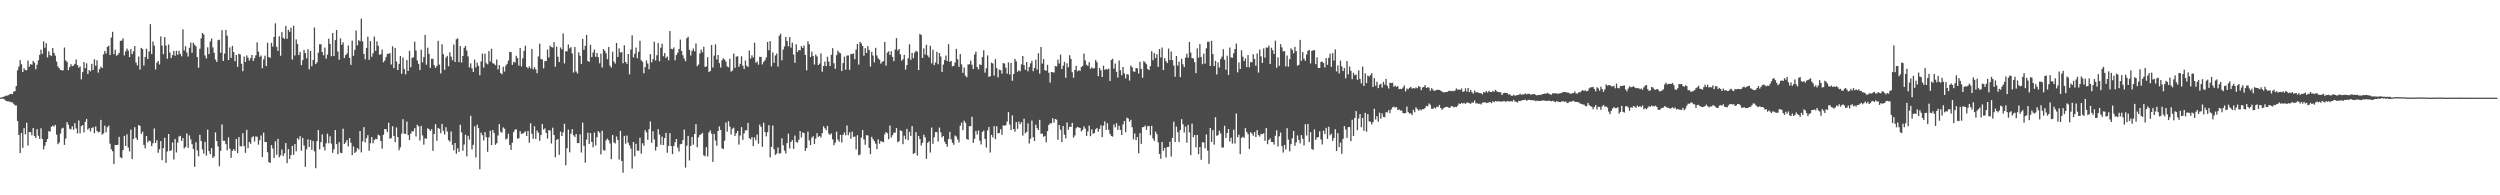 <?xml version="1.0" encoding="UTF-8"?>
<svg xmlns="http://www.w3.org/2000/svg" width="1920" height="150">
  <path d="M0 74.999h1v1.000H0zM1 74.693h1v1.000H1zM2 74.386h1v1.476H2zM3 74.079h1v2.311H3zM4 73.538h1v3.836H4zM5 73.405h1v4.401H5zM6 73.070h1v4.783H6zM7 72.351h1v5.676H7zM8 72.043h1v6.481H8zM9 72.341h1v6.290H9zM10 70.419h1v9.318H10zM11 70.011h1v10.938H11zM12 66.096h1v14.847H12zM13 53.950h1v39.013H13zM14 51.097h1v52.464H14zM15 46.165h1v71.384H15zM16 49.360h1v52.728H16zM17 55.289h1v58.256H17zM18 52.405h1v45.986H18zM19 53.802h1v49.424H19zM20 53.945h1v40.316H20zM21 46.557h1v65.196H21zM22 51.219h1v50.175H22zM23 49.254h1v52.283H23zM24 49.657h1v54.263H24zM25 46.740h1v51.609H25zM26 48.141h1v56.347H26zM27 53.130h1v52.847H27zM28 49.701h1v49.503H28zM29 46.286h1v57.950H29zM30 42.114h1v64.588H30zM31 38.149h1v60.397H31zM32 41.341h1v65.477H32zM33 31.787h1v82.973H33zM34 36.655h1v75.207H34zM35 33.155h1v75.889H35zM36 44.014h1v62.737H36zM37 39.411h1v61.426H37zM38 42.310h1v58.696H38zM39 43.075h1v54.289H39zM40 36.938h1v59.509H40zM41 40.595h1v56.637H41zM42 42.700h1v53.209H42zM43 47.331h1v56.106H43zM44 51.053h1v59.688H44zM45 52.367h1v57.122H45zM46 53.703h1v48.923H46zM47 53.951h1v44.815H47zM48 54.030h1v44.071H48zM49 36.515h1v74.764H49zM50 46.397h1v60.034H50zM51 47.472h1v46.295H51zM52 53.865h1v41.940H52zM53 51.560h1v47.311H53zM54 49.324h1v50.062H54zM55 50.773h1v46.243H55zM56 50.319h1v49.336H56zM57 49.065h1v45.556H57zM58 45.668h1v52.987H58zM59 49.953h1v52.487H59zM60 52.002h1v40.535H60zM61 50.955h1v51.499H61zM62 60.952h1v35.955H62zM63 55.405h1v40.655H63zM64 47.607h1v54.139H64zM65 52.400h1v41.205H65zM66 48.621h1v42.761H66zM67 56.815h1v42.807H67zM68 53.787h1v44.633H68zM69 54.764h1v46.227H69zM70 49.064h1v49.359H70zM71 53.707h1v44.001H71zM72 45.502h1v56.776H72zM73 50.500h1v46.617H73zM74 46.259h1v54.376H74zM75 55.739h1v45.967H75zM76 53.095h1v48.156H76zM77 51.175h1v40.873H77zM78 52.288h1v51.158H78zM79 41.723h1v60.713H79zM80 39.123h1v57.334H80zM81 41.102h1v60.540H81zM82 36.066h1v61.600H82zM83 35.057h1v61.384H83zM84 42.258h1v68.087H84zM85 28.824h1v85.787H85zM86 24.415h1v91.754H86zM87 41.593h1v84.386H87zM88 38.136h1v73.248H88zM89 42.747h1v68.657H89zM90 41.981h1v69.177H90zM91 40.618h1v64.520H91zM92 31.383h1v89.428H92zM93 31.144h1v90.298H93zM94 29.374h1v85.923H94zM95 42.535h1v61.805H95zM96 39.453h1v72.649H96zM97 37.284h1v65.950H97zM98 38.801h1v74.524H98zM99 43.827h1v72.438H99zM100 37.746h1v61.765H100zM101 41.612h1v80.572H101zM102 39.466h1v67.256H102zM103 35.364h1v62.321H103zM104 48.045h1v57.831H104zM105 50.188h1v57.408H105zM106 43.431h1v52.572H106zM107 53.427h1v43.305H107zM108 36.761h1v66.094H108zM109 37.630h1v63.538H109zM110 50.313h1v60.920H110zM111 43.702h1v70.248H111zM112 37.428h1v67.032H112zM113 45.331h1v64.029H113zM114 39.522h1v68.365H114zM115 18.544h1v90.011H115zM116 41.457h1v70.750H116zM117 31.853h1v78.232H117zM118 35.080h1v63.581H118zM119 53.281h1v56.565H119zM120 48.110h1v59.590H120zM121 46.819h1v70.477H121zM122 49.512h1v65.133H122zM123 27.975h1v80.368H123zM124 35.015h1v88.042H124zM125 41.633h1v72.147H125zM126 28.447h1v77.366H126zM127 34.972h1v90.095H127zM128 45.102h1v71.211H128zM129 34.182h1v68.714H129zM130 40.355h1v75.639H130zM131 44.571h1v70.820H131zM132 42.268h1v67.149H132zM133 39.090h1v83.370H133zM134 42.870h1v63.865H134zM135 39.000h1v78.093H135zM136 42.089h1v67.413H136zM137 38.943h1v65.911H137zM138 41.363h1v62.961H138zM139 43.288h1v64.905H139zM140 22.600h1v83.461H140zM141 38.754h1v75.271H141zM142 35.464h1v77.404H142zM143 40.366h1v62.154H143zM144 43.393h1v70.151H144zM145 36.644h1v67.389H145zM146 32.721h1v74.349H146zM147 40.519h1v70.228H147zM148 32.805h1v81.696H148zM149 34.358h1v93.741H149zM150 35.660h1v73.595H150zM151 43.830h1v71.737H151zM152 52.010h1v68.055H152zM153 37.448h1v66.090H153zM154 29.483h1v78.913H154zM155 25.274h1v89.579H155zM156 26.526h1v91.419H156zM157 42.588h1v66.396H157zM158 44.919h1v74.560H158zM159 36.350h1v63.229H159zM160 41.545h1v74.496H160zM161 31.870h1v86.554H161zM162 29.543h1v84.241H162zM163 36.414h1v84.908H163zM164 40.550h1v79.603H164zM165 45.723h1v55.917H165zM166 47.510h1v60.819H166zM167 30.860h1v81.621H167zM168 30.464h1v97.240H168zM169 40.493h1v75.375H169zM170 23.209h1v72.333H170zM171 46.812h1v61.259H171zM172 41.177h1v67.019H172zM173 22.966h1v87.707H173zM174 27.469h1v87.939H174zM175 46.145h1v59.353H175zM176 36.408h1v77.736H176zM177 44.453h1v76.785H177zM178 35.162h1v80.707H178zM179 39.966h1v74.534H179zM180 47.005h1v68.900H180zM181 42.251h1v64.493H181zM182 51.297h1v66.324H182zM183 41.301h1v63.969H183zM184 41.826h1v70.480H184zM185 48.954h1v63.528H185zM186 54.701h1v47.671H186zM187 43.427h1v68.752H187zM188 47.589h1v69.768H188zM189 42.570h1v57.098H189zM190 44.238h1v69.564H190zM191 46.467h1v62.593H191zM192 44.706h1v65.732H192zM193 42.207h1v63.300H193zM194 46.736h1v57.917H194zM195 44.708h1v63.925H195zM196 42.520h1v62.225H196zM197 32.522h1v72.550H197zM198 39.669h1v71.416H198zM199 43.737h1v63.952H199zM200 42.650h1v61.434H200zM201 52.412h1v68.196H201zM202 45.621h1v56.207H202zM203 42.759h1v66.358H203zM204 50.717h1v58.374H204zM205 32.832h1v84.110H205zM206 43.789h1v80.702H206zM207 44.497h1v80.672H207zM208 32.904h1v78.524H208zM209 35.781h1v78.296H209zM210 28.374h1v92.910H210zM211 17.894h1v90.628H211zM212 35.982h1v82.824H212zM213 39.079h1v67.613H213zM214 27.846h1v92.943H214zM215 42.806h1v76.480H215zM216 24.663h1v90.152H216zM217 28.993h1v90.757H217zM218 29.886h1v87.976H218zM219 19.886h1v90.004H219zM220 29.736h1v95.527H220zM221 22.874h1v91.635H221zM222 24.419h1v97.746H222zM223 21.298h1v97.775H223zM224 45.786h1v66.299H224zM225 19.708h1v99.204H225zM226 42.598h1v68.044H226zM227 30.271h1v85.997H227zM228 33.742h1v72.425H228zM229 42.252h1v64.989H229zM230 39.854h1v64.731H230zM231 50.015h1v65.761H231zM232 46.198h1v59.727H232zM233 38.320h1v73.397H233zM234 40.741h1v87.380H234zM235 44.813h1v69.850H235zM236 37.896h1v69.138H236zM237 53.317h1v59.595H237zM238 39.044h1v68.428H238zM239 50.839h1v64.257H239zM240 46.086h1v62.169H240zM241 21.084h1v95.182H241zM242 49.197h1v80.017H242zM243 47.810h1v60.560H243zM244 40.465h1v59.451H244zM245 34.020h1v80.667H245zM246 34.001h1v75.185H246zM247 39.935h1v63.329H247zM248 42.419h1v70.394H248zM249 36.582h1v78.970H249zM250 45.131h1v64.929H250zM251 41.962h1v60.765H251zM252 29.711h1v80.372H252zM253 33.752h1v70.887H253zM254 43.210h1v67.094H254zM255 25.339h1v92.043H255zM256 43.022h1v71.601H256zM257 30.812h1v69.074H257zM258 23.052h1v87.625H258zM259 39.626h1v78.789H259zM260 45.885h1v63.265H260zM261 29.464h1v87.830H261zM262 34.403h1v83.233H262zM263 32.504h1v66.315H263zM264 44.617h1v65.933H264zM265 42.237h1v67.134H265zM266 41.081h1v66.462H266zM267 34.911h1v77.510H267zM268 44.380h1v61.646H268zM269 49.814h1v59.812H269zM270 31.185h1v87.964H270zM271 42.862h1v69.630H271zM272 38.297h1v79.142H272zM273 23.454h1v93.011H273zM274 34.826h1v78.900H274zM275 30.861h1v83.974H275zM276 31.680h1v68.930H276zM277 14.286h1v102.749H277zM278 31.766h1v76.844H278zM279 41.431h1v56.230H279zM280 45.626h1v63.682H280zM281 36.749h1v69.456H281zM282 28.168h1v75.612H282zM283 45.935h1v69.873H283zM284 31.543h1v78.462H284zM285 43.608h1v61.586H285zM286 40.900h1v69.184H286zM287 28.089h1v79.455H287zM288 39.028h1v67.569H288zM289 31.797h1v75.123H289zM290 35.168h1v68.262H290zM291 42.102h1v62.022H291zM292 41.604h1v66.669H292zM293 38.061h1v76.180H293zM294 47.845h1v55.746H294zM295 46.562h1v52.570H295zM296 43.841h1v55.387H296zM297 41.247h1v60.235H297zM298 41.316h1v52.955H298zM299 40.804h1v65.790H299zM300 49.520h1v56.519H300zM301 35.523h1v61.467H301zM302 52.346h1v52.100H302zM303 36.815h1v72.449H303zM304 47.257h1v50.614H304zM305 53.782h1v51.491H305zM306 48.980h1v66.405H306zM307 42.967h1v70.162H307zM308 56.634h1v46.054H308zM309 44.199h1v47.419H309zM310 53.116h1v49.531H310zM311 57.071h1v45.780H311zM312 46.107h1v47.254H312zM313 54.473h1v49.290H313zM314 39.015h1v68.578H314zM315 51.602h1v51.039H315zM316 44.545h1v56.370H316zM317 43.961h1v56.867H317zM318 32.067h1v66.378H318zM319 38.803h1v66.022H319zM320 46.460h1v49.363H320zM321 49.041h1v48.057H321zM322 53.810h1v54.096H322zM323 38.160h1v58.574H323zM324 47.906h1v56.102H324zM325 43.874h1v67.208H325zM326 26.812h1v79.495H326zM327 49.731h1v56.824H327zM328 36.618h1v61.963H328zM329 41.384h1v57.838H329zM330 52.107h1v48.449H330zM331 45.090h1v54.152H331zM332 45.170h1v70.691H332zM333 50.054h1v52.836H333zM334 52.145h1v43.201H334zM335 50.647h1v57.411H335zM336 31.334h1v66.916H336zM337 49.606h1v49.362H337zM338 56.366h1v45.922H338zM339 34.005h1v61.178H339zM340 41.578h1v58.935H340zM341 53.590h1v49.710H341zM342 44.198h1v53.536H342zM343 42.845h1v58.197H343zM344 50.878h1v56.771H344zM345 40.173h1v68.589H345zM346 43.474h1v57.491H346zM347 46.266h1v64.944H347zM348 34.239h1v81.238H348zM349 47.620h1v62.187H349zM350 30.135h1v87.941H350zM351 29.421h1v84.556H351zM352 47.708h1v68.918H352zM353 35.394h1v60.441H353zM354 48.020h1v53.642H354zM355 42.961h1v72.863H355zM356 36.705h1v74.309H356zM357 35.255h1v68.222H357zM358 38.813h1v81.300H358zM359 43.325h1v60.962H359zM360 51.728h1v55.498H360zM361 48.620h1v40.297H361zM362 52.492h1v62.301H362zM363 55.247h1v55.987H363zM364 45.735h1v51.229H364zM365 51.750h1v69.206H365zM366 48.065h1v47.657H366zM367 50.606h1v47.795H367zM368 57.786h1v72.256H368zM369 47.160h1v54.797H369zM370 41.125h1v62.697H370zM371 51.904h1v55.954H371zM372 41.268h1v60.211H372zM373 48.531h1v56.841H373zM374 49.406h1v67.173H374zM375 39.245h1v66.260H375zM376 47.200h1v53.183H376zM377 37.416h1v74.005H377zM378 48.523h1v51.345H378zM379 48.969h1v53.250H379zM380 50.139h1v61.072H380zM381 45.650h1v64.448H381zM382 53.313h1v50.787H382zM383 50.006h1v45.294H383zM384 56.066h1v45.068H384zM385 57.074h1v44.889H385zM386 51.277h1v46.552H386zM387 54.948h1v43.941H387zM388 50.407h1v56.664H388zM389 48.996h1v57.447H389zM390 46.464h1v56.256H390zM391 39.833h1v71.496H391zM392 40.036h1v75.123H392zM393 49.841h1v59.715H393zM394 47.433h1v54.033H394zM395 48.056h1v51.619H395zM396 42.789h1v56.493H396zM397 44.594h1v61.899H397zM398 50.363h1v55.832H398zM399 36.820h1v63.890H399zM400 51.003h1v51.877H400zM401 44.812h1v57.678H401zM402 39.074h1v62.779H402zM403 35.112h1v65.730H403zM404 51.459h1v52.988H404zM405 52.599h1v47.951H405zM406 50.979h1v58.656H406zM407 52.456h1v42.224H407zM408 37.557h1v65.174H408zM409 53.184h1v53.436H409zM410 51.599h1v45.418H410zM411 53.314h1v53.322H411zM412 56.276h1v44.048H412zM413 43.368h1v58.641H413zM414 33.525h1v74.625H414zM415 45.341h1v58.405H415zM416 45.675h1v49.600H416zM417 52.513h1v46.955H417zM418 46.943h1v51.651H418zM419 46.778h1v55.324H419zM420 38.067h1v68.389H420zM421 44.150h1v55.777H421zM422 34.997h1v65.236H422zM423 36.126h1v74.103H423zM424 36.521h1v61.531H424zM425 32.363h1v71.324H425zM426 51.214h1v69.571H426zM427 35.793h1v71.686H427zM428 43.562h1v63.140H428zM429 47.655h1v71.224H429zM430 36.475h1v64.577H430zM431 37.841h1v66.653H431zM432 25.645h1v76.089H432zM433 48.690h1v46.320H433zM434 39.322h1v87.616H434zM435 39.468h1v74.354H435zM436 34.127h1v65.415H436zM437 37.162h1v79.818H437zM438 36.175h1v66.531H438zM439 41.130h1v58.067H439zM440 55.730h1v48.209H440zM441 36.100h1v69.069H441zM442 54.860h1v48.063H442zM443 56.426h1v53.400H443zM444 40.236h1v69.725H444zM445 42.841h1v60.318H445zM446 49.064h1v68.098H446zM447 29.842h1v64.327H447zM448 38.258h1v73.745H448zM449 35.164h1v89.755H449zM450 26.772h1v80.467H450zM451 46.838h1v55.053H451zM452 47.449h1v63.057H452zM453 34.355h1v67.833H453zM454 43.839h1v65.180H454zM455 40.337h1v72.825H455zM456 38.019h1v63.796H456zM457 43.614h1v68.099H457zM458 40.712h1v64.716H458zM459 43.886h1v56.765H459zM460 48.614h1v53.296H460zM461 41.217h1v77.353H461zM462 51.836h1v48.551H462zM463 37.653h1v77.589H463zM464 38.979h1v76.745H464zM465 40.910h1v66.846H465zM466 45.464h1v60.994H466zM467 36.094h1v71.694H467zM468 50.427h1v59.754H468zM469 51.922h1v70.323H469zM470 39.724h1v64.019H470zM471 47.231h1v62.155H471zM472 48.788h1v61.400H472zM473 33.000h1v71.808H473zM474 43.717h1v63.818H474zM475 37.117h1v85.394H475zM476 40.364h1v60.246H476zM477 40.041h1v83.633H477zM478 48.557h1v84.063H478zM479 34.785h1v69.546H479zM480 47.610h1v62.710H480zM481 49.013h1v55.099H481zM482 41.496h1v68.141H482zM483 57.077h1v54.598H483zM484 38.047h1v76.077H484zM485 27.132h1v102.361H485zM486 44.100h1v64.973H486zM487 41.218h1v78.823H487zM488 36.552h1v73.900H488zM489 44.692h1v70.968H489zM490 39.828h1v76.063H490zM491 31.313h1v74.491H491zM492 46.297h1v71.766H492zM493 47.480h1v62.544H493zM494 56.333h1v55.612H494zM495 51.498h1v48.486H495zM496 46.397h1v55.309H496zM497 48.770h1v58.645H497zM498 53.195h1v46.010H498zM499 41.570h1v51.745H499zM500 47.918h1v61.753H500zM501 45.395h1v55.431H501zM502 32.041h1v75.025H502zM503 46.425h1v69.241H503zM504 42.420h1v70.335H504zM505 33.121h1v66.034H505zM506 47.032h1v56.330H506zM507 36.626h1v74.566H507zM508 33.523h1v71.401H508zM509 43.194h1v68.142H509zM510 40.740h1v65.341H510zM511 44.507h1v57.520H511zM512 43.426h1v73.866H512zM513 46.351h1v65.651H513zM514 23.849h1v78.460H514zM515 37.497h1v74.746H515zM516 37.842h1v80.518H516zM517 36.451h1v75.651H517zM518 46.269h1v62.909H518zM519 42.285h1v64.474H519zM520 40.520h1v72.810H520zM521 37.661h1v78.688H521zM522 30.431h1v80.342H522zM523 39.131h1v71.346H523zM524 42.458h1v65.122H524zM525 44.970h1v54.536H525zM526 46.991h1v81.721H526zM527 29.322h1v82.529H527zM528 28.225h1v76.196H528zM529 38.306h1v84.944H529zM530 42.655h1v69.368H530zM531 39.134h1v66.008H531zM532 37.290h1v73.839H532zM533 39.448h1v63.485H533zM534 33.361h1v62.011H534zM535 50.791h1v62.295H535zM536 49.570h1v55.961H536zM537 41.072h1v62.595H537zM538 38.091h1v64.924H538zM539 40.262h1v61.771H539zM540 35.870h1v83.406H540zM541 51.378h1v68.693H541zM542 51.061h1v61.933H542zM543 43.931h1v76.237H543zM544 55.279h1v46.399H544zM545 54.533h1v45.620H545zM546 34.578h1v68.009H546zM547 51.852h1v72.482H547zM548 42.700h1v60.179H548zM549 34.069h1v73.852H549zM550 45.678h1v66.185H550zM551 42.241h1v58.369H551zM552 48.485h1v48.619H552zM553 51.887h1v47.968H553zM554 46.275h1v67.630H554zM555 44.661h1v69.873H555zM556 45.726h1v62.371H556zM557 47.307h1v46.740H557zM558 50.953h1v50.185H558zM559 51.678h1v41.399H559zM560 45.062h1v52.102H560zM561 55.013h1v48.243H561zM562 54.151h1v44.716H562zM563 41.113h1v56.925H563zM564 52.072h1v52.341H564zM565 43.460h1v58.863H565zM566 43.137h1v57.446H566zM567 51.319h1v59.754H567zM568 48.976h1v55.130H568zM569 43.199h1v54.433H569zM570 50.459h1v56.957H570zM571 53.014h1v49.440H571zM572 46.490h1v53.661H572zM573 50.492h1v49.568H573zM574 51.465h1v42.958H574zM575 38.835h1v67.286H575zM576 44.968h1v62.034H576zM577 42.494h1v62.758H577zM578 44.112h1v68.112H578zM579 32.794h1v72.711H579zM580 48.142h1v59.647H580zM581 47.229h1v56.085H581zM582 49.653h1v60.728H582zM583 43.566h1v52.149H583zM584 43.745h1v53.669H584zM585 49.471h1v63.295H585zM586 47.530h1v46.753H586zM587 46.285h1v55.128H587zM588 44.076h1v60.671H588zM589 32.188h1v69.371H589zM590 38.548h1v57.599H590zM591 31.601h1v89.272H591zM592 50.956h1v61.894H592zM593 40.314h1v56.164H593zM594 48.241h1v66.425H594zM595 42.612h1v76.331H595zM596 41.148h1v76.832H596zM597 51.128h1v62.148H597zM598 27.428h1v90.560H598zM599 25.895h1v91.791H599zM600 46.314h1v59.861H600zM601 38.114h1v73.425H601zM602 35.688h1v79.990H602zM603 28.342h1v89.501H603zM604 31.417h1v78.548H604zM605 35.528h1v67.106H605zM606 28.466h1v85.486H606zM607 36.543h1v72.455H607zM608 32.764h1v74.861H608zM609 41.906h1v72.443H609zM610 48.204h1v55.859H610zM611 34.028h1v75.000H611zM612 39.817h1v69.752H612zM613 38.417h1v68.962H613zM614 38.650h1v62.018H614zM615 35.355h1v70.199H615zM616 36.868h1v64.805H616zM617 34.958h1v67.296H617zM618 42.202h1v73.736H618zM619 54.039h1v59.745H619zM620 31.672h1v69.457H620zM621 33.996h1v73.868H621zM622 43.755h1v67.646H622zM623 39.683h1v66.090H623zM624 43.020h1v61.591H624zM625 49.545h1v61.095H625zM626 41.890h1v64.554H626zM627 43.295h1v58.982H627zM628 49.965h1v55.206H628zM629 48.848h1v55.549H629zM630 41.043h1v64.526H630zM631 55.079h1v47.152H631zM632 50.708h1v46.276H632zM633 47.234h1v51.253H633zM634 50.765h1v49.193H634zM635 43.498h1v53.182H635zM636 47.249h1v55.336H636zM637 50.680h1v52.971H637zM638 42.064h1v60.401H638zM639 37.017h1v69.987H639zM640 48.611h1v62.877H640zM641 52.810h1v56.756H641zM642 42.383h1v58.732H642zM643 38.948h1v68.278H643zM644 40.361h1v68.464H644zM645 40.946h1v62.596H645zM646 54.576h1v54.919H646zM647 48.414h1v55.196H647zM648 43.463h1v58.270H648zM649 53.508h1v50.424H649zM650 42.652h1v53.709H650zM651 42.560h1v61.349H651zM652 53.615h1v48.027H652zM653 41.418h1v65.162H653zM654 41.560h1v59.520H654zM655 40.989h1v64.172H655zM656 45.391h1v59.487H656zM657 38.042h1v76.803H657zM658 33.732h1v70.125H658zM659 49.618h1v69.613H659zM660 32.166h1v86.533H660zM661 33.320h1v72.481H661zM662 35.331h1v64.498H662zM663 42.817h1v64.279H663zM664 36.973h1v74.211H664zM665 40.710h1v63.079H665zM666 35.443h1v68.621H666zM667 38.322h1v75.189H667zM668 51.112h1v67.291H668zM669 39.829h1v65.243H669zM670 42.680h1v64.252H670zM671 47.838h1v60.597H671zM672 36.729h1v73.619H672zM673 42.614h1v71.925H673zM674 44.878h1v62.202H674zM675 45.889h1v64.492H675zM676 48.910h1v59.418H676zM677 47.497h1v61.353H677zM678 46.929h1v62.334H678zM679 32.139h1v71.024H679zM680 50.387h1v50.983H680zM681 40.390h1v61.943H681zM682 39.408h1v67.510H682zM683 42.256h1v54.134H683zM684 39.298h1v66.313H684zM685 43.710h1v60.131H685zM686 47.011h1v54.860H686zM687 38.018h1v63.853H687zM688 29.299h1v69.035H688zM689 38.832h1v70.405H689zM690 37.558h1v70.868H690zM691 41.711h1v58.386H691zM692 46.577h1v54.006H692zM693 45.584h1v65.183H693zM694 42.132h1v62.076H694zM695 53.450h1v53.476H695zM696 49.965h1v49.071H696zM697 44.707h1v62.909H697zM698 34.008h1v67.214H698zM699 45.970h1v58.430H699zM700 40.605h1v56.198H700zM701 44.717h1v73.580H701zM702 40.423h1v77.079H702zM703 38.994h1v62.539H703zM704 39.684h1v79.766H704zM705 53.825h1v50.681H705zM706 26.013h1v80.774H706zM707 26.889h1v84.897H707zM708 44.533h1v65.120H708zM709 37.118h1v66.288H709zM710 41.898h1v63.567H710zM711 34.415h1v87.469H711zM712 42.618h1v67.051H712zM713 44.100h1v64.473H713zM714 35.128h1v82.031H714zM715 48.635h1v49.318H715zM716 38.202h1v72.308H716zM717 50.032h1v55.446H717zM718 47.953h1v53.506H718zM719 39.741h1v61.716H719zM720 49.282h1v59.406H720zM721 40.680h1v57.296H721zM722 43.350h1v58.378H722zM723 55.267h1v50.240H723zM724 49.537h1v54.934H724zM725 46.120h1v62.698H725zM726 42.660h1v67.927H726zM727 46.882h1v65.786H727zM728 33.918h1v72.886H728zM729 47.513h1v53.761H729zM730 46.792h1v60.194H730zM731 50.982h1v58.618H731zM732 50.563h1v60.642H732zM733 47.976h1v56.105H733zM734 37.540h1v67.299H734zM735 45.515h1v61.575H735zM736 51.357h1v58.062H736zM737 41.548h1v54.997H737zM738 49.478h1v44.693H738zM739 55.928h1v44.002H739zM740 51.860h1v40.810H740zM741 58.067h1v36.234H741zM742 59.323h1v47.435H742zM743 49.544h1v57.866H743zM744 49.299h1v47.688H744zM745 46.524h1v50.281H745zM746 49.782h1v39.909H746zM747 52.975h1v56.718H747zM748 41.832h1v64.711H748zM749 39.700h1v60.833H749zM750 51.489h1v51.798H750zM751 53.231h1v47.080H751zM752 49.376h1v58.665H752zM753 49.978h1v60.957H753zM754 43.838h1v57.470H754zM755 38.680h1v61.571H755zM756 55.748h1v50.964H756zM757 52.440h1v60.914H757zM758 42.566h1v57.603H758zM759 59.012h1v38.486H759zM760 58.485h1v58.675H760zM761 48.119h1v55.385H761zM762 48.760h1v56.733H762zM763 58.085h1v38.768H763zM764 45.428h1v61.438H764zM765 52.294h1v44.653H765zM766 59.458h1v42.989H766zM767 53.472h1v48.652H767zM768 53.845h1v45.439H768zM769 56.554h1v47.004H769zM770 48.372h1v47.937H770zM771 48.871h1v47.717H771zM772 52.037h1v44.142H772zM773 56.577h1v36.815H773zM774 47.910h1v38.196H774zM775 57.253h1v38.451H775zM776 48.348h1v51.495H776zM777 61.998h1v26.608H777zM778 56.831h1v42.327H778zM779 45.250h1v55.926H779zM780 47.144h1v46.608H780zM781 55.116h1v43.789H781zM782 53.972h1v39.478H782zM783 54.726h1v40.673H783zM784 49.441h1v44.425H784zM785 43.059h1v61.077H785zM786 50.000h1v41.238H786zM787 53.627h1v48.791H787zM788 47.608h1v53.643H788zM789 54.765h1v40.015H789zM790 51.477h1v58.702H790zM791 48.676h1v57.810H791zM792 46.698h1v45.930H792zM793 54.699h1v50.672H793zM794 52.245h1v56.040H794zM795 45.807h1v49.928H795zM796 53.387h1v45.043H796zM797 40.891h1v58.942H797zM798 56.576h1v35.486H798zM799 36.078h1v66.601H799zM800 48.864h1v53.793H800zM801 45.367h1v59.652H801zM802 53.989h1v50.343H802zM803 54.305h1v55.014H803zM804 49.753h1v50.934H804zM805 55.846h1v40.143H805zM806 63.463h1v31.216H806zM807 55.273h1v39.564H807zM808 55.454h1v35.412H808zM809 55.762h1v38.375H809zM810 50.733h1v40.675H810zM811 51.009h1v40.911H811zM812 45.767h1v61.617H812zM813 48.773h1v47.236H813zM814 41.926h1v57.719H814zM815 53.039h1v56.134H815zM816 50.423h1v46.329H816zM817 47.503h1v55.921H817zM818 59.731h1v46.561H818zM819 48.613h1v45.508H819zM820 51.619h1v48.074H820zM821 42.408h1v54.947H821zM822 45.234h1v52.245H822zM823 55.465h1v38.873H823zM824 59.711h1v45.963H824zM825 53.690h1v50.333H825zM826 50.550h1v47.936H826zM827 54.783h1v42.678H827zM828 53.882h1v44.036H828zM829 54.500h1v43.768H829zM830 51.439h1v49.459H830zM831 50.531h1v49.200H831zM832 41.114h1v55.893H832zM833 46.433h1v52.319H833zM834 49.697h1v54.694H834zM835 50.588h1v50.388H835zM836 47.770h1v48.668H836zM837 52.831h1v51.791H837zM838 51.710h1v47.602H838zM839 52.582h1v50.138H839zM840 52.311h1v49.814H840zM841 46.053h1v53.297H841zM842 47.746h1v50.516H842zM843 58.478h1v42.680H843zM844 52.243h1v46.765H844zM845 53.971h1v42.302H845zM846 59.151h1v46.178H846zM847 50.427h1v46.082H847zM848 53.659h1v39.544H848zM849 52.941h1v46.843H849zM850 53.420h1v41.248H850zM851 52.657h1v47.014H851zM852 62.143h1v40.667H852zM853 46.042h1v58.457H853zM854 45.162h1v59.732H854zM855 52.727h1v42.880H855zM856 48.775h1v49.011H856zM857 55.126h1v39.429H857zM858 59.551h1v40.208H858zM859 46.513h1v50.026H859zM860 53.989h1v45.808H860zM861 57.774h1v45.892H861zM862 51.437h1v44.138H862zM863 56.381h1v36.538H863zM864 60.198h1v41.378H864zM865 56.948h1v33.441H865zM866 57.283h1v33.795H866zM867 61.830h1v31.650H867zM868 50.306h1v41.720H868zM869 51.588h1v46.167H869zM870 54.824h1v52.191H870zM871 55.146h1v47.334H871zM872 52.216h1v55.351H872zM873 52.482h1v52.781H873zM874 56.494h1v61.266H874zM875 47.485h1v54.771H875zM876 52.911h1v57.557H876zM877 59.732h1v37.994H877zM878 46.944h1v50.590H878zM879 47.921h1v48.469H879zM880 49.354h1v50.409H880zM881 53.022h1v43.831H881zM882 53.804h1v43.057H882zM883 50.794h1v53.035H883zM884 39.328h1v57.323H884zM885 46.225h1v60.066H885zM886 40.762h1v67.491H886zM887 44.656h1v56.448H887zM888 41.627h1v61.404H888zM889 51.318h1v58.056H889zM890 37.638h1v80.589H890zM891 44.125h1v77.803H891zM892 36.483h1v72.532H892zM893 53.814h1v62.002H893zM894 44.657h1v68.916H894zM895 46.933h1v74.023H895zM896 48.459h1v64.454H896zM897 37.267h1v75.568H897zM898 46.152h1v62.699H898zM899 39.616h1v80.646H899zM900 46.207h1v59.672H900zM901 50.326h1v43.182H901zM902 58.888h1v50.194H902zM903 42.980h1v54.251H903zM904 50.356h1v51.222H904zM905 47.406h1v61.574H905zM906 59.141h1v40.736H906zM907 45.117h1v46.433H907zM908 49.334h1v46.111H908zM909 51.561h1v50.225H909zM910 44.254h1v52.965H910zM911 41.269h1v68.306H911zM912 44.277h1v51.677H912zM913 32.211h1v69.488H913zM914 40.343h1v78.811H914zM915 44.566h1v50.382H915zM916 44.892h1v60.549H916zM917 47.766h1v55.962H917zM918 56.178h1v57.010H918zM919 37.169h1v66.436H919zM920 44.217h1v74.224H920zM921 33.850h1v79.108H921zM922 43.816h1v78.898H922zM923 49.328h1v59.904H923zM924 41.150h1v68.266H924zM925 48.831h1v65.113H925zM926 37.090h1v66.171H926zM927 32.091h1v83.610H927zM928 31.992h1v93.860H928zM929 50.641h1v47.646H929zM930 31.306h1v77.713H930zM931 41.479h1v58.466H931zM932 50.701h1v60.413H932zM933 46.725h1v43.281H933zM934 57.179h1v47.134H934zM935 47.942h1v55.774H935zM936 51.872h1v48.477H936zM937 45.388h1v57.105H937zM938 43.494h1v69.746H938zM939 37.786h1v75.574H939zM940 45.878h1v50.720H940zM941 53.540h1v52.465H941zM942 42.759h1v59.400H942zM943 57.567h1v41.503H943zM944 36.502h1v72.126H944zM945 44.029h1v61.715H945zM946 44.389h1v65.918H946zM947 40.861h1v58.748H947zM948 37.689h1v72.604H948zM949 33.466h1v53.702H949zM950 55.542h1v49.898H950zM951 47.962h1v55.455H951zM952 53.004h1v65.387H952zM953 38.579h1v67.309H953zM954 43.527h1v61.449H954zM955 46.948h1v58.861H955zM956 44.873h1v53.560H956zM957 51.546h1v49.865H957zM958 42.281h1v60.716H958zM959 51.637h1v62.704H959zM960 47.679h1v53.916H960zM961 47.780h1v54.808H961zM962 41.694h1v62.586H962zM963 45.264h1v56.133H963zM964 50.481h1v54.754H964zM965 41.047h1v58.888H965zM966 55.734h1v47.989H966zM967 38.116h1v66.795H967zM968 43.251h1v59.579H968zM969 48.356h1v54.785H969zM970 37.165h1v65.167H970zM971 44.289h1v63.833H971zM972 36.531h1v61.806H972zM973 36.607h1v74.157H973zM974 35.058h1v72.480H974zM975 49.212h1v57.005H975zM976 36.663h1v72.334H976zM977 38.565h1v70.507H977zM978 41.484h1v69.573H978zM979 31.237h1v73.006H979zM980 52.003h1v48.023H980zM981 44.052h1v68.454H981zM982 50.542h1v54.146H982zM983 33.941h1v67.818H983zM984 36.386h1v75.855H984zM985 39.464h1v77.733H985zM986 39.209h1v72.107H986zM987 50.999h1v63.792H987zM988 42.670h1v55.799H988zM989 51.184h1v56.050H989zM990 45.406h1v70.801H990zM991 37.103h1v73.663H991zM992 38.296h1v67.940H992zM993 40.927h1v59.699H993zM994 35.970h1v76.035H994zM995 39.293h1v70.050H995zM996 50.433h1v53.627H996zM997 49.802h1v57.682H997zM998 30.625h1v79.490H998zM999 46.694h1v57.037H999zM1000 40.035h1v66.636H1000zM1001 45.107h1v66.596H1001zM1002 46.682h1v48.766H1002zM1003 41.872h1v62.219H1003zM1004 39.042h1v56.161H1004zM1005 38.303h1v70.787H1005zM1006 48.668h1v52.863H1006zM1007 39.082h1v75.306H1007zM1008 38.715h1v76.374H1008zM1009 38.470h1v60.976H1009zM1010 49.316h1v58.164H1010zM1011 44.010h1v61.691H1011zM1012 52.231h1v52.998H1012zM1013 52.241h1v48.641H1013zM1014 47.513h1v59.620H1014zM1015 47.376h1v63.572H1015zM1016 48.387h1v51.897H1016zM1017 51.814h1v51.037H1017zM1018 44.613h1v53.515H1018zM1019 49.756h1v56.900H1019zM1020 44.378h1v52.974H1020zM1021 41.165h1v62.768H1021zM1022 51.294h1v51.347H1022zM1023 40.816h1v67.391H1023zM1024 46.500h1v59.533H1024zM1025 37.932h1v61.345H1025zM1026 54.877h1v61.085H1026zM1027 50.234h1v52.039H1027zM1028 56.413h1v56.651H1028zM1029 46.544h1v62.953H1029zM1030 50.950h1v67.175H1030zM1031 54.600h1v52.033H1031zM1032 52.286h1v44.559H1032zM1033 60.172h1v39.250H1033zM1034 46.888h1v58.935H1034zM1035 57.119h1v40.511H1035zM1036 51.049h1v46.518H1036zM1037 54.395h1v54.108H1037zM1038 60.793h1v31.157H1038zM1039 55.885h1v48.605H1039zM1040 57.749h1v32.947H1040zM1041 57.244h1v28.034H1041zM1042 61.292h1v38.713H1042zM1043 54.045h1v36.949H1043zM1044 60.646h1v26.938H1044zM1045 64.075h1v33.638H1045zM1046 51.122h1v39.448H1046zM1047 66.032h1v34.397H1047zM1048 56.323h1v30.293H1048zM1049 63.869h1v37.236H1049zM1050 58.074h1v29.601H1050zM1051 58.732h1v34.431H1051zM1052 57.708h1v35.826H1052zM1053 56.188h1v39.423H1053zM1054 66.748h1v27.066H1054zM1055 59.932h1v23.652H1055zM1056 65.808h1v25.992H1056zM1057 62.725h1v26.492H1057zM1058 67.665h1v25.829H1058zM1059 65.114h1v21.435H1059zM1060 64.238h1v26.935H1060zM1061 67.285h1v19.869H1061zM1062 62.813h1v26.992H1062zM1063 64.988h1v25.027H1063zM1064 60.570h1v25.624H1064zM1065 65.910h1v20.453H1065zM1066 67.991h1v16.603H1066zM1067 63.565h1v23.334H1067zM1068 63.871h1v20.169H1068zM1069 63.601h1v18.806H1069zM1070 66.600h1v15.272H1070zM1071 65.766h1v16.911H1071zM1072 66.783h1v15.376H1072zM1073 66.103h1v18.391H1073zM1074 68.464h1v15.479H1074zM1075 68.275h1v16.675H1075zM1076 68.425h1v16.453H1076zM1077 67.230h1v19.603H1077zM1078 65.564h1v21.534H1078zM1079 70.206h1v16.634H1079zM1080 67.975h1v13.832H1080zM1081 68.565h1v17.573H1081zM1082 67.470h1v19.704H1082zM1083 66.673h1v20.381H1083zM1084 68.112h1v20.259H1084zM1085 67.583h1v16.755H1085zM1086 67.988h1v18.222H1086zM1087 67.190h1v15.236H1087zM1088 67.794h1v15.867H1088zM1089 66.159h1v18.897H1089zM1090 66.663h1v17.341H1090zM1091 69.197h1v15.530H1091zM1092 67.171h1v16.628H1092zM1093 66.784h1v17.080H1093zM1094 65.356h1v17.561H1094zM1095 67.575h1v13.737H1095zM1096 66.915h1v14.819H1096zM1097 67.377h1v12.064H1097zM1098 69.705h1v10.715H1098zM1099 67.737h1v15.697H1099zM1100 68.786h1v14.855H1100zM1101 69.820h1v12.765H1101zM1102 69.383h1v13.904H1102zM1103 69.047h1v12.931H1103zM1104 68.798h1v13.324H1104zM1105 69.140h1v11.451H1105zM1106 69.632h1v13.312H1106zM1107 70.311h1v13.991H1107zM1108 70.894h1v12.314H1108zM1109 70.835h1v11.776H1109zM1110 70.648h1v11.437H1110zM1111 70.552h1v11.597H1111zM1112 69.964h1v12.633H1112zM1113 69.662h1v13.263H1113zM1114 70.065h1v11.563H1114zM1115 69.753h1v11.813H1115zM1116 70.108h1v12.355H1116zM1117 69.465h1v12.562H1117zM1118 67.868h1v14.420H1118zM1119 68.883h1v12.303H1119zM1120 68.643h1v10.811H1120zM1121 69.053h1v10.870H1121zM1122 67.943h1v11.106H1122zM1123 70.537h1v8.959H1123zM1124 70.117h1v8.896H1124zM1125 67.825h1v12.106H1125zM1126 70.273h1v8.533H1126zM1127 67.576h1v11.234H1127zM1128 70.760h1v8.542H1128zM1129 69.132h1v10.530H1129zM1130 70.881h1v7.807H1130zM1131 71.956h1v7.004H1131zM1132 69.558h1v7.698H1132zM1133 70.986h1v8.482H1133zM1134 70.823h1v8.467H1134zM1135 71.176h1v8.599H1135zM1136 71.504h1v8.110H1136zM1137 71.560h1v8.652H1137zM1138 72.426h1v6.519H1138zM1139 70.596h1v8.027H1139zM1140 71.120h1v7.371H1140zM1141 69.814h1v9.406H1141zM1142 71.045h1v7.843H1142zM1143 69.737h1v8.905H1143zM1144 70.636h1v7.732H1144zM1145 70.796h1v8.500H1145zM1146 69.776h1v8.034H1146zM1147 70.526h1v8.025H1147zM1148 68.996h1v8.612H1148zM1149 70.042h1v7.960H1149zM1150 70.717h1v7.080H1150zM1151 70.770h1v7.137H1151zM1152 70.844h1v7.171H1152zM1153 72.969h1v5.031H1153zM1154 71.636h1v6.141H1154zM1155 71.239h1v6.495H1155zM1156 71.412h1v6.857H1156zM1157 71.407h1v6.094H1157zM1158 72.580h1v5.225H1158zM1159 72.418h1v5.571H1159zM1160 73.431h1v4.254H1160zM1161 73.606h1v4.422H1161zM1162 72.774h1v3.911H1162zM1163 73.571h1v4.358H1163zM1164 73.199h1v5.088H1164zM1165 73.027h1v5.667H1165zM1166 72.824h1v4.637H1166zM1167 72.002h1v5.693H1167zM1168 72.930h1v4.220H1168zM1169 72.388h1v4.569H1169zM1170 72.453h1v4.326H1170zM1171 71.714h1v4.781H1171zM1172 72.456h1v4.966H1172zM1173 71.992h1v4.758H1173zM1174 72.055h1v4.573H1174zM1175 72.668h1v4.304H1175zM1176 72.528h1v4.368H1176zM1177 72.236h1v4.869H1177zM1178 72.204h1v4.922H1178zM1179 72.956h1v4.831H1179zM1180 73.258h1v4.020H1180zM1181 72.865h1v4.669H1181zM1182 72.924h1v4.653H1182zM1183 72.846h1v4.632H1183zM1184 72.289h1v4.877H1184zM1185 72.202h1v4.948H1185zM1186 71.800h1v5.453H1186zM1187 71.971h1v5.668H1187zM1188 71.291h1v6.143H1188zM1189 71.973h1v5.359H1189zM1190 72.468h1v5.104H1190zM1191 72.774h1v5.030H1191zM1192 71.612h1v5.806H1192zM1193 71.786h1v6.133H1193zM1194 71.506h1v6.961H1194zM1195 71.867h1v5.788H1195zM1196 71.981h1v6.023H1196zM1197 71.804h1v6.592H1197zM1198 71.572h1v6.847H1198zM1199 71.280h1v6.515H1199zM1200 70.614h1v7.150H1200zM1201 70.781h1v7.473H1201zM1202 70.694h1v7.175H1202zM1203 71.130h1v8.001H1203zM1204 71.052h1v7.809H1204zM1205 71.677h1v6.431H1205zM1206 72.075h1v6.132H1206zM1207 71.503h1v6.276H1207zM1208 71.528h1v5.858H1208zM1209 70.294h1v7.935H1209zM1210 71.772h1v6.525H1210zM1211 71.884h1v6.453H1211zM1212 70.794h1v7.899H1212zM1213 70.899h1v8.546H1213zM1214 69.923h1v9.878H1214zM1215 69.185h1v11.119H1215zM1216 69.958h1v10.268H1216zM1217 69.280h1v12.088H1217zM1218 70.174h1v11.499H1218zM1219 69.793h1v9.252H1219zM1220 67.861h1v12.729H1220zM1221 67.060h1v14.420H1221zM1222 67.067h1v14.913H1222zM1223 66.705h1v17.130H1223zM1224 68.279h1v13.962H1224zM1225 70.185h1v10.467H1225zM1226 67.043h1v17.038H1226zM1227 67.872h1v14.137H1227zM1228 69.665h1v12.470H1228zM1229 66.584h1v17.763H1229zM1230 68.464h1v13.265H1230zM1231 70.523h1v10.042H1231zM1232 68.672h1v13.311H1232zM1233 64.830h1v16.933H1233zM1234 65.758h1v16.861H1234zM1235 65.402h1v20.340H1235zM1236 65.504h1v22.190H1236zM1237 66.201h1v18.965H1237zM1238 66.460h1v16.898H1238zM1239 65.846h1v16.357H1239zM1240 67.856h1v15.228H1240zM1241 64.173h1v18.913H1241zM1242 67.462h1v14.850H1242zM1243 67.868h1v19.404H1243zM1244 66.015h1v19.881H1244zM1245 66.144h1v15.145H1245zM1246 65.773h1v20.152H1246zM1247 65.566h1v20.911H1247zM1248 68.734h1v12.919H1248zM1249 70.138h1v11.360H1249zM1250 67.990h1v14.589H1250zM1251 66.325h1v18.794H1251zM1252 67.028h1v15.355H1252zM1253 66.821h1v16.106H1253zM1254 66.267h1v15.199H1254zM1255 67.099h1v14.880H1255zM1256 67.676h1v15.179H1256zM1257 67.723h1v13.371H1257zM1258 67.700h1v14.512H1258zM1259 68.505h1v12.896H1259zM1260 68.004h1v14.317H1260zM1261 68.990h1v12.036H1261zM1262 67.082h1v16.818H1262zM1263 65.724h1v17.419H1263zM1264 65.295h1v18.662H1264zM1265 68.568h1v14.218H1265zM1266 69.768h1v11.802H1266zM1267 69.399h1v12.646H1267zM1268 66.711h1v14.416H1268zM1269 67.258h1v14.329H1269zM1270 68.588h1v13.081H1270zM1271 69.030h1v12.125H1271zM1272 68.318h1v13.872H1272zM1273 68.746h1v15.551H1273zM1274 70.249h1v14.207H1274zM1275 69.929h1v13.600H1275zM1276 69.449h1v13.408H1276zM1277 68.600h1v14.036H1277zM1278 64.822h1v16.684H1278zM1279 63.552h1v18.546H1279zM1280 64.855h1v17.940H1280zM1281 64.340h1v18.504H1281zM1282 64.423h1v19.045H1282zM1283 64.470h1v18.655H1283zM1284 63.764h1v18.651H1284zM1285 65.378h1v17.913H1285zM1286 68.577h1v14.035H1286zM1287 69.130h1v14.944H1287zM1288 67.779h1v15.922H1288zM1289 64.508h1v19.599H1289zM1290 64.589h1v19.694H1290zM1291 64.513h1v19.914H1291zM1292 66.028h1v16.812H1292zM1293 66.662h1v17.970H1293zM1294 65.520h1v17.960H1294zM1295 66.091h1v15.129H1295zM1296 69.259h1v10.365H1296zM1297 69.293h1v10.439H1297zM1298 70.401h1v8.491H1298zM1299 70.384h1v8.291H1299zM1300 69.720h1v10.308H1300zM1301 69.259h1v10.896H1301zM1302 67.805h1v15.065H1302zM1303 67.058h1v13.609H1303zM1304 65.791h1v14.701H1304zM1305 68.152h1v13.316H1305zM1306 68.236h1v13.753H1306zM1307 68.893h1v13.380H1307zM1308 66.896h1v15.143H1308zM1309 65.004h1v16.440H1309zM1310 66.764h1v13.553H1310zM1311 65.151h1v16.373H1311zM1312 67.157h1v15.345H1312zM1313 66.876h1v14.887H1313zM1314 67.116h1v14.639H1314zM1315 65.608h1v15.253H1315zM1316 68.460h1v12.643H1316zM1317 66.267h1v15.737H1317zM1318 66.141h1v16.807H1318zM1319 68.445h1v14.379H1319zM1320 67.458h1v13.641H1320zM1321 68.282h1v12.514H1321zM1322 69.853h1v11.362H1322zM1323 68.030h1v12.055H1323zM1324 69.429h1v12.541H1324zM1325 69.142h1v13.093H1325zM1326 69.981h1v12.476H1326zM1327 69.852h1v11.149H1327zM1328 68.807h1v11.226H1328zM1329 68.107h1v11.748H1329zM1330 69.353h1v10.864H1330zM1331 69.993h1v10.019H1331zM1332 68.301h1v13.073H1332zM1333 68.627h1v12.412H1333zM1334 68.347h1v11.577H1334zM1335 68.309h1v11.596H1335zM1336 68.546h1v12.211H1336zM1337 68.204h1v14.542H1337zM1338 66.963h1v15.783H1338zM1339 66.611h1v15.682H1339zM1340 67.254h1v15.743H1340zM1341 66.687h1v16.269H1341zM1342 66.126h1v16.802H1342zM1343 65.819h1v16.285H1343zM1344 67.842h1v14.240H1344zM1345 68.175h1v12.670H1345zM1346 69.137h1v10.283H1346zM1347 69.221h1v10.373H1347zM1348 68.913h1v11.919H1348zM1349 67.592h1v14.207H1349zM1350 66.075h1v16.215H1350zM1351 68.064h1v13.461H1351zM1352 66.660h1v15.650H1352zM1353 65.361h1v16.790H1353zM1354 64.901h1v17.718H1354zM1355 65.476h1v18.821H1355zM1356 66.317h1v17.465H1356zM1357 65.674h1v20.160H1357zM1358 65.959h1v18.846H1358zM1359 64.370h1v21.344H1359zM1360 62.419h1v24.404H1360zM1361 60.550h1v25.012H1361zM1362 60.030h1v25.722H1362zM1363 61.593h1v24.843H1363zM1364 63.618h1v23.018H1364zM1365 65.454h1v21.092H1365zM1366 64.374h1v19.432H1366zM1367 62.044h1v21.953H1367zM1368 61.803h1v22.584H1368zM1369 62.175h1v24.699H1369zM1370 60.013h1v28.205H1370zM1371 61.240h1v24.639H1371zM1372 59.052h1v28.317H1372zM1373 63.113h1v22.499H1373zM1374 65.622h1v22.940H1374zM1375 63.308h1v25.807H1375zM1376 65.969h1v21.229H1376zM1377 64.583h1v24.489H1377zM1378 61.007h1v27.427H1378zM1379 64.799h1v21.577H1379zM1380 66.372h1v21.246H1380zM1381 59.708h1v28.594H1381zM1382 59.210h1v30.468H1382zM1383 62.363h1v24.296H1383zM1384 62.921h1v25.388H1384zM1385 62.334h1v21.684H1385zM1386 63.484h1v21.360H1386zM1387 61.878h1v25.059H1387zM1388 61.496h1v27.699H1388zM1389 60.864h1v26.613H1389zM1390 60.146h1v26.831H1390zM1391 62.705h1v21.763H1391zM1392 64.043h1v20.494H1392zM1393 66.514h1v17.494H1393zM1394 65.559h1v19.223H1394zM1395 67.182h1v15.748H1395zM1396 65.620h1v19.213H1396zM1397 61.518h1v24.044H1397zM1398 63.769h1v25.168H1398zM1399 67.178h1v16.693H1399zM1400 66.938h1v18.061H1400zM1401 61.988h1v24.800H1401zM1402 62.768h1v21.138H1402zM1403 64.100h1v20.424H1403zM1404 66.221h1v14.729H1404zM1405 66.628h1v14.203H1405zM1406 65.668h1v16.648H1406zM1407 66.790h1v15.860H1407zM1408 66.296h1v17.118H1408zM1409 66.769h1v15.838H1409zM1410 66.192h1v14.835H1410zM1411 67.041h1v14.495H1411zM1412 68.497h1v11.548H1412zM1413 68.140h1v13.772H1413zM1414 69.564h1v11.197H1414zM1415 69.668h1v10.491H1415zM1416 68.142h1v12.897H1416zM1417 67.599h1v15.413H1417zM1418 68.881h1v13.713H1418zM1419 70.252h1v10.831H1419zM1420 69.732h1v13.514H1420zM1421 68.244h1v12.473H1421zM1422 69.556h1v10.483H1422zM1423 67.642h1v14.033H1423zM1424 69.346h1v11.724H1424zM1425 68.622h1v13.314H1425zM1426 69.328h1v11.306H1426zM1427 68.537h1v12.055H1427zM1428 69.748h1v9.931H1428zM1429 69.946h1v9.056H1429zM1430 70.902h1v9.185H1430zM1431 71.001h1v8.230H1431zM1432 71.566h1v6.391H1432zM1433 72.711h1v6.716H1433zM1434 72.671h1v5.531H1434zM1435 71.714h1v8.124H1435zM1436 71.682h1v7.549H1436zM1437 71.877h1v5.947H1437zM1438 71.084h1v6.424H1438zM1439 70.546h1v7.804H1439zM1440 71.799h1v5.265H1440zM1441 71.782h1v6.249H1441zM1442 70.704h1v7.163H1442zM1443 71.377h1v9.211H1443zM1444 71.682h1v7.632H1444zM1445 70.150h1v9.463H1445zM1446 70.339h1v9.066H1446zM1447 71.519h1v7.606H1447zM1448 72.522h1v5.173H1448zM1449 71.447h1v5.999H1449zM1450 71.959h1v5.889H1450zM1451 69.764h1v8.103H1451zM1452 69.360h1v18.909H1452zM1453 55.329h1v39.246H1453zM1454 34.884h1v55.149H1454zM1455 55.455h1v39.612H1455zM1456 50.754h1v47.060H1456zM1457 50.615h1v43.472H1457zM1458 58.531h1v39.216H1458zM1459 57.091h1v44.466H1459zM1460 48.035h1v54.211H1460zM1461 48.448h1v46.570H1461zM1462 66.759h1v30.970H1462zM1463 56.834h1v37.909H1463zM1464 52.751h1v26.212H1464zM1465 70.078h1v26.910H1465zM1466 63.417h1v21.535H1466zM1467 60.185h1v21.136H1467zM1468 74.653h1v16.479H1468zM1469 58.215h1v29.270H1469zM1470 67.431h1v19.668H1470zM1471 61.949h1v25.488H1471zM1472 64.834h1v19.160H1472zM1473 55.685h1v33.495H1473zM1474 58.801h1v25.914H1474zM1475 59.295h1v27.296H1475zM1476 63.319h1v27.234H1476zM1477 65.091h1v27.036H1477zM1478 52.325h1v34.524H1478zM1479 65.274h1v21.374H1479zM1480 59.949h1v35.365H1480zM1481 56.755h1v22.875H1481zM1482 69.738h1v16.896H1482zM1483 62.670h1v24.286H1483zM1484 63.557h1v21.961H1484zM1485 56.777h1v30.600H1485zM1486 61.210h1v35.496H1486zM1487 63.213h1v22.039H1487zM1488 58.245h1v25.285H1488zM1489 62.804h1v29.886H1489zM1490 63.495h1v20.438H1490zM1491 59.730h1v29.077H1491zM1492 62.848h1v18.063H1492zM1493 72.913h1v13.321H1493zM1494 63.007h1v22.430H1494zM1495 67.533h1v18.130H1495zM1496 70.006h1v13.928H1496zM1497 65.164h1v18.807H1497zM1498 64.028h1v23.223H1498zM1499 65.210h1v11.661H1499zM1500 67.718h1v26.829H1500zM1501 63.957h1v20.656H1501zM1502 57.840h1v23.739H1502zM1503 66.073h1v26.773H1503zM1504 60.031h1v33.025H1504zM1505 62.106h1v19.957H1505zM1506 64.753h1v27.896H1506zM1507 70.676h1v11.044H1507zM1508 66.775h1v15.080H1508zM1509 66.202h1v15.954H1509zM1510 66.449h1v20.651H1510zM1511 65.685h1v17.080H1511zM1512 64.208h1v15.646H1512zM1513 65.629h1v16.691H1513zM1514 71.413h1v12.720H1514zM1515 59.388h1v19.168H1515zM1516 61.301h1v24.791H1516zM1517 68.771h1v21.522H1517zM1518 60.433h1v24.497H1518zM1519 67.725h1v16.160H1519zM1520 68.983h1v13.630H1520zM1521 68.560h1v21.720H1521zM1522 64.212h1v16.006H1522zM1523 64.552h1v24.257H1523zM1524 66.706h1v21.947H1524zM1525 64.332h1v20.209H1525zM1526 60.513h1v17.834H1526zM1527 70.903h1v18.353H1527zM1528 63.084h1v26.313H1528zM1529 58.921h1v17.963H1529zM1530 60.708h1v30.407H1530zM1531 66.665h1v19.547H1531zM1532 61.756h1v21.614H1532zM1533 65.667h1v19.655H1533zM1534 70.474h1v15.782H1534zM1535 68.243h1v16.668H1535zM1536 68.878h1v12.319H1536zM1537 66.569h1v15.158H1537zM1538 64.968h1v22.222H1538zM1539 62.809h1v22.415H1539zM1540 58.738h1v22.234H1540zM1541 72.247h1v13.854H1541zM1542 59.663h1v30.752H1542zM1543 57.998h1v28.271H1543zM1544 58.321h1v27.145H1544zM1545 68.684h1v20.059H1545zM1546 61.498h1v25.654H1546zM1547 58.976h1v27.527H1547zM1548 68.041h1v22.715H1548zM1549 61.791h1v24.375H1549zM1550 65.514h1v15.488H1550zM1551 66.311h1v21.102H1551zM1552 65.902h1v19.832H1552zM1553 58.989h1v25.657H1553zM1554 56.126h1v38.077H1554zM1555 67.698h1v21.416H1555zM1556 59.768h1v28.707H1556zM1557 61.823h1v19.660H1557zM1558 71.030h1v21.258H1558zM1559 59.286h1v28.862H1559zM1560 59.659h1v25.245H1560zM1561 63.750h1v22.803H1561zM1562 68.211h1v19.039H1562zM1563 64.585h1v21.813H1563zM1564 66.647h1v15.694H1564zM1565 68.837h1v15.901H1565zM1566 62.706h1v29.009H1566zM1567 62.679h1v18.158H1567zM1568 63.179h1v21.869H1568zM1569 70.890h1v17.951H1569zM1570 58.432h1v24.666H1570zM1571 57.972h1v28.479H1571zM1572 68.797h1v20.029H1572zM1573 64.709h1v22.878H1573zM1574 57.692h1v21.059H1574zM1575 62.480h1v29.085H1575zM1576 62.470h1v28.797H1576zM1577 64.564h1v17.402H1577zM1578 60.160h1v23.806H1578zM1579 67.914h1v17.757H1579zM1580 65.656h1v27.740H1580zM1581 54.939h1v28.273H1581zM1582 72.129h1v21.638H1582zM1583 56.511h1v32.505H1583zM1584 54.375h1v28.680H1584zM1585 65.985h1v21.678H1585zM1586 71.592h1v13.650H1586zM1587 58.730h1v20.678H1587zM1588 59.625h1v20.608H1588zM1589 67.442h1v26.504H1589zM1590 64.187h1v21.577H1590zM1591 65.237h1v13.708H1591zM1592 62.051h1v27.862H1592zM1593 67.215h1v20.464H1593zM1594 61.021h1v18.479H1594zM1595 58.957h1v26.864H1595zM1596 67.251h1v21.849H1596zM1597 64.497h1v24.464H1597zM1598 58.728h1v20.416H1598zM1599 60.234h1v27.845H1599zM1600 64.903h1v24.163H1600zM1601 60.342h1v15.653H1601zM1602 66.361h1v18.062H1602zM1603 65.993h1v22.357H1603zM1604 60.199h1v27.524H1604zM1605 64.385h1v16.982H1605zM1606 70.020h1v16.642H1606zM1607 65.392h1v22.789H1607zM1608 60.745h1v23.202H1608zM1609 62.833h1v27.786H1609zM1610 66.525h1v24.038H1610zM1611 56.971h1v29.798H1611zM1612 62.263h1v20.614H1612zM1613 69.256h1v18.738H1613zM1614 52.810h1v36.872H1614zM1615 51.306h1v34.270H1615zM1616 55.976h1v29.768H1616zM1617 64.430h1v25.133H1617zM1618 60.691h1v28.424H1618zM1619 54.851h1v31.370H1619zM1620 68.667h1v23.088H1620zM1621 55.944h1v37.735H1621zM1622 61.639h1v19.407H1622zM1623 58.207h1v29.130H1623zM1624 68.563h1v21.017H1624zM1625 56.551h1v32.723H1625zM1626 57.316h1v32.681H1626zM1627 67.685h1v18.895H1627zM1628 62.322h1v27.081H1628zM1629 57.693h1v28.883H1629zM1630 65.143h1v24.972H1630zM1631 68.672h1v27.041H1631zM1632 57.331h1v28.953H1632zM1633 59.715h1v34.117H1633zM1634 65.260h1v22.009H1634zM1635 60.474h1v32.415H1635zM1636 54.052h1v37.003H1636zM1637 68.677h1v26.370H1637zM1638 64.570h1v26.502H1638zM1639 59.270h1v20.518H1639zM1640 59.993h1v33.425H1640zM1641 66.134h1v19.499H1641zM1642 62.665h1v24.962H1642zM1643 53.186h1v29.752H1643zM1644 65.816h1v23.160H1644zM1645 60.552h1v29.230H1645zM1646 58.935h1v21.000H1646zM1647 52.183h1v41.908H1647zM1648 61.979h1v21.831H1648zM1649 58.040h1v23.718H1649zM1650 56.096h1v26.927H1650zM1651 63.943h1v27.295H1651zM1652 55.802h1v30.251H1652zM1653 61.061h1v21.940H1653zM1654 60.535h1v27.779H1654zM1655 64.154h1v21.428H1655zM1656 60.149h1v21.879H1656zM1657 59.672h1v26.452H1657zM1658 66.301h1v23.112H1658zM1659 61.500h1v27.514H1659zM1660 64.835h1v17.152H1660zM1661 70.134h1v17.839H1661zM1662 64.556h1v24.829H1662zM1663 62.071h1v20.922H1663zM1664 62.938h1v24.908H1664zM1665 65.275h1v26.954H1665zM1666 59.599h1v30.420H1666zM1667 65.722h1v16.668H1667zM1668 67.067h1v20.268H1668zM1669 60.928h1v31.491H1669zM1670 57.912h1v27.603H1670zM1671 63.248h1v22.856H1671zM1672 64.962h1v25.173H1672zM1673 56.006h1v35.995H1673zM1674 56.224h1v28.907H1674zM1675 66.443h1v22.683H1675zM1676 56.887h1v31.931H1676zM1677 53.489h1v30.972H1677zM1678 59.924h1v29.515H1678zM1679 62.523h1v23.983H1679zM1680 55.528h1v30.824H1680zM1681 58.600h1v28.254H1681zM1682 66.365h1v22.573H1682zM1683 56.641h1v29.758H1683zM1684 56.499h1v30.659H1684zM1685 62.144h1v28.437H1685zM1686 66.633h1v19.264H1686zM1687 62.881h1v21.548H1687zM1688 61.511h1v25.977H1688zM1689 69.595h1v16.162H1689zM1690 64.551h1v20.913H1690zM1691 60.809h1v19.494H1691zM1692 68.678h1v19.250H1692zM1693 68.958h1v13.676H1693zM1694 62.011h1v22.496H1694zM1695 61.143h1v26.362H1695zM1696 67.473h1v15.512H1696zM1697 63.535h1v22.790H1697zM1698 59.133h1v27.892H1698zM1699 65.725h1v25.945H1699zM1700 67.488h1v21.197H1700zM1701 61.776h1v23.928H1701zM1702 60.998h1v27.035H1702zM1703 67.832h1v17.529H1703zM1704 64.753h1v18.147H1704zM1705 62.923h1v20.423H1705zM1706 69.032h1v17.187H1706zM1707 70.044h1v12.898H1707zM1708 66.045h1v14.944H1708zM1709 65.626h1v18.947H1709zM1710 69.063h1v15.115H1710zM1711 63.924h1v16.450H1711zM1712 62.436h1v19.931H1712zM1713 68.344h1v15.110H1713zM1714 65.861h1v18.608H1714zM1715 64.336h1v16.641H1715zM1716 66.030h1v18.598H1716zM1717 70.472h1v12.077H1717zM1718 65.485h1v14.856H1718zM1719 64.528h1v19.549H1719zM1720 69.544h1v14.461H1720zM1721 67.209h1v13.552H1721zM1722 65.401h1v15.534H1722zM1723 71.134h1v12.593H1723zM1724 67.519h1v16.607H1724zM1725 65.754h1v14.097H1725zM1726 65.564h1v16.634H1726zM1727 67.947h1v15.305H1727zM1728 69.518h1v12.579H1728zM1729 68.139h1v12.208H1729zM1730 71.605h1v13.080H1730zM1731 66.903h1v17.555H1731zM1732 67.407h1v13.389H1732zM1733 67.559h1v12.627H1733zM1734 67.821h1v15.870H1734zM1735 68.608h1v12.079H1735zM1736 67.009h1v13.769H1736zM1737 68.559h1v14.505H1737zM1738 69.634h1v13.066H1738zM1739 66.539h1v13.551H1739zM1740 68.519h1v13.616H1740zM1741 69.701h1v12.595H1741zM1742 69.542h1v11.356H1742zM1743 69.422h1v11.246H1743zM1744 71.840h1v9.589H1744zM1745 69.646h1v12.157H1745zM1746 68.907h1v11.636H1746zM1747 70.790h1v9.883H1747zM1748 70.113h1v9.842H1748zM1749 71.102h1v8.611H1749zM1750 70.652h1v8.064H1750zM1751 70.526h1v9.091H1751zM1752 70.864h1v8.473H1752zM1753 70.268h1v9.371H1753zM1754 71.113h1v8.282H1754zM1755 69.785h1v9.688H1755zM1756 70.541h1v9.339H1756zM1757 71.519h1v7.697H1757zM1758 71.052h1v8.544H1758zM1759 71.502h1v7.437H1759zM1760 70.665h1v7.792H1760zM1761 71.941h1v7.062H1761zM1762 71.618h1v7.356H1762zM1763 71.354h1v7.329H1763zM1764 72.673h1v5.059H1764zM1765 71.425h1v6.812H1765zM1766 72.918h1v6.670H1766zM1767 72.111h1v6.180H1767zM1768 72.088h1v7.515H1768zM1769 71.782h1v6.398H1769zM1770 71.057h1v8.412H1770zM1771 72.840h1v6.068H1771zM1772 72.079h1v8.709H1772zM1773 72.001h1v8.398H1773zM1774 70.687h1v8.315H1774zM1775 71.876h1v8.068H1775zM1776 71.681h1v7.787H1776zM1777 72.307h1v8.093H1777zM1778 71.667h1v6.903H1778zM1779 71.605h1v6.441H1779zM1780 72.713h1v5.903H1780zM1781 72.799h1v5.316H1781zM1782 72.885h1v6.065H1782zM1783 72.562h1v4.930H1783zM1784 72.048h1v6.160H1784zM1785 73.656h1v5.020H1785zM1786 72.850h1v4.836H1786zM1787 73.019h1v5.177H1787zM1788 72.732h1v4.945H1788zM1789 73.230h1v5.271H1789zM1790 73.271h1v4.356H1790zM1791 72.546h1v5.075H1791zM1792 72.470h1v4.287H1792zM1793 72.978h1v3.950H1793zM1794 73.261h1v4.188H1794zM1795 73.247h1v4.054H1795zM1796 72.544h1v4.858H1796zM1797 72.735h1v4.382H1797zM1798 73.083h1v3.939H1798zM1799 72.970h1v4.655H1799zM1800 72.793h1v3.920H1800zM1801 72.814h1v3.983H1801zM1802 72.931h1v3.632H1802zM1803 73.080h1v3.633H1803zM1804 73.150h1v3.355H1804zM1805 72.493h1v3.580H1805zM1806 72.588h1v4.007H1806zM1807 72.881h1v3.900H1807zM1808 72.879h1v4.005H1808zM1809 72.906h1v3.534H1809zM1810 72.737h1v3.760H1810zM1811 73.350h1v3.203H1811zM1812 73.241h1v3.501H1812zM1813 73.431h1v3.522H1813zM1814 73.171h1v3.303H1814zM1815 73.022h1v3.212H1815zM1816 73.067h1v3.374H1816zM1817 72.868h1v3.200H1817zM1818 73.111h1v3.293H1818zM1819 73.305h1v3.057H1819zM1820 73.464h1v2.982H1820zM1821 74.115h1v2.643H1821zM1822 73.918h1v2.839H1822zM1823 74.133h1v2.049H1823zM1824 74.100h1v1.896H1824zM1825 74.215h1v1.900H1825zM1826 74.231h1v1.384H1826zM1827 74.002h1v1.942H1827zM1828 74.064h1v1.648H1828zM1829 74.088h1v1.201H1829zM1830 74.329h1v1.415H1830zM1831 74.224h1v1.230H1831zM1832 74.502h1v1.481H1832zM1833 74.299h1v1.239H1833zM1834 74.470h1v1.384H1834zM1835 74.260h1v1.755H1835zM1836 74.922h1v1.000H1836zM1837 74.850h1v1.000H1837zM1838 74.747h1v1.000H1838zM1839 74.639h1v1.000H1839zM1840 74.551h1v1.000H1840zM1841 74.563h1v1.000H1841zM1842 74.656h1v1.000H1842zM1843 74.603h1v1.000H1843zM1844 74.681h1v1.000H1844zM1845 74.727h1v1.000H1845zM1846 74.698h1v1.000H1846zM1847 74.785h1v1.000H1847zM1848 74.895h1v1.000H1848zM1849 75.030h1v1.000H1849zM1850 74.904h1v1.000H1850zM1851 74.928h1v1.000H1851zM1852 74.850h1v1.000H1852zM1853 74.959h1v1.000H1853zM1854 74.937h1v1.000H1854zM1855 74.878h1v1.000H1855zM1856 74.858h1v1.000H1856zM1857 74.844h1v1.000H1857zM1858 74.769h1v1.000H1858zM1859 74.859h1v1.000H1859zM1860 74.837h1v1.000H1860zM1861 74.856h1v1.000H1861zM1862 74.886h1v1.000H1862zM1863 74.891h1v1.000H1863zM1864 74.983h1v1.000H1864zM1865 74.997h1v1.000H1865zM1866 74.998h1v1.000H1866zM1867 74.977h1v1.000H1867zM1868 74.965h1v1.000H1868zM1869 74.965h1v1.000H1869zM1870 74.950h1v1.000H1870zM1871 74.910h1v1.000H1871zM1872 74.890h1v1.000H1872zM1873 74.906h1v1.000H1873zM1874 74.916h1v1.000H1874zM1875 74.905h1v1.000H1875zM1876 74.977h1v1.000H1876zM1877 75.014h1v1.000H1877zM1878 75.026h1v1.000H1878zM1879 75.000h1v1.000H1879zM1880 74.979h1v1.000H1880zM1881 75.003h1v1.000H1881zM1882 75.000h1v1.000H1882zM1883 74.980h1v1.000H1883zM1884 74.956h1v1.000H1884zM1885 74.954h1v1.000H1885zM1886 74.952h1v1.000H1886zM1887 74.971h1v1.000H1887zM1888 74.975h1v1.000H1888zM1889 74.972h1v1.000H1889zM1890 74.980h1v1.000H1890zM1891 74.995h1v1.000H1891zM1892 75.002h1v1.000H1892zM1893 74.998h1v1.000H1893zM1894 75.000h1v1.000H1894zM1895 75.012h1v1.000H1895zM1896 75.002h1v1.000H1896zM1897 74.997h1v1.000H1897zM1898 74.996h1v1.000H1898zM1899 74.995h1v1.000H1899zM1900 74.995h1v1.000H1900zM1901 74.992h1v1.000H1901zM1902 74.993h1v1.000H1902zM1903 74.994h1v1.000H1903zM1904 74.999h1v1.000H1904zM1905 75.000h1v1.000H1905zM1906 75.002h1v1.000H1906zM1907 75.001h1v1.000H1907zM1908 75.000h1v1.000H1908zM1909 74.999h1v1.000H1909zM1910 74.999h1v1.000H1910zM1911 74.999h1v1.000H1911zM1912 74.999h1v1.000H1912zM1913 74.999h1v1.000H1913zM1914 74.999h1v1.000H1914zM1915 74.999h1v1.000H1915zM1916 74.999h1v1.000H1916zM1917 74.999h1v1.000H1917zM1918 150.000h1v1.000H1918zM1919 150.000h1v1.000H1919z" fill="#4a4a4a"></path>
</svg>
